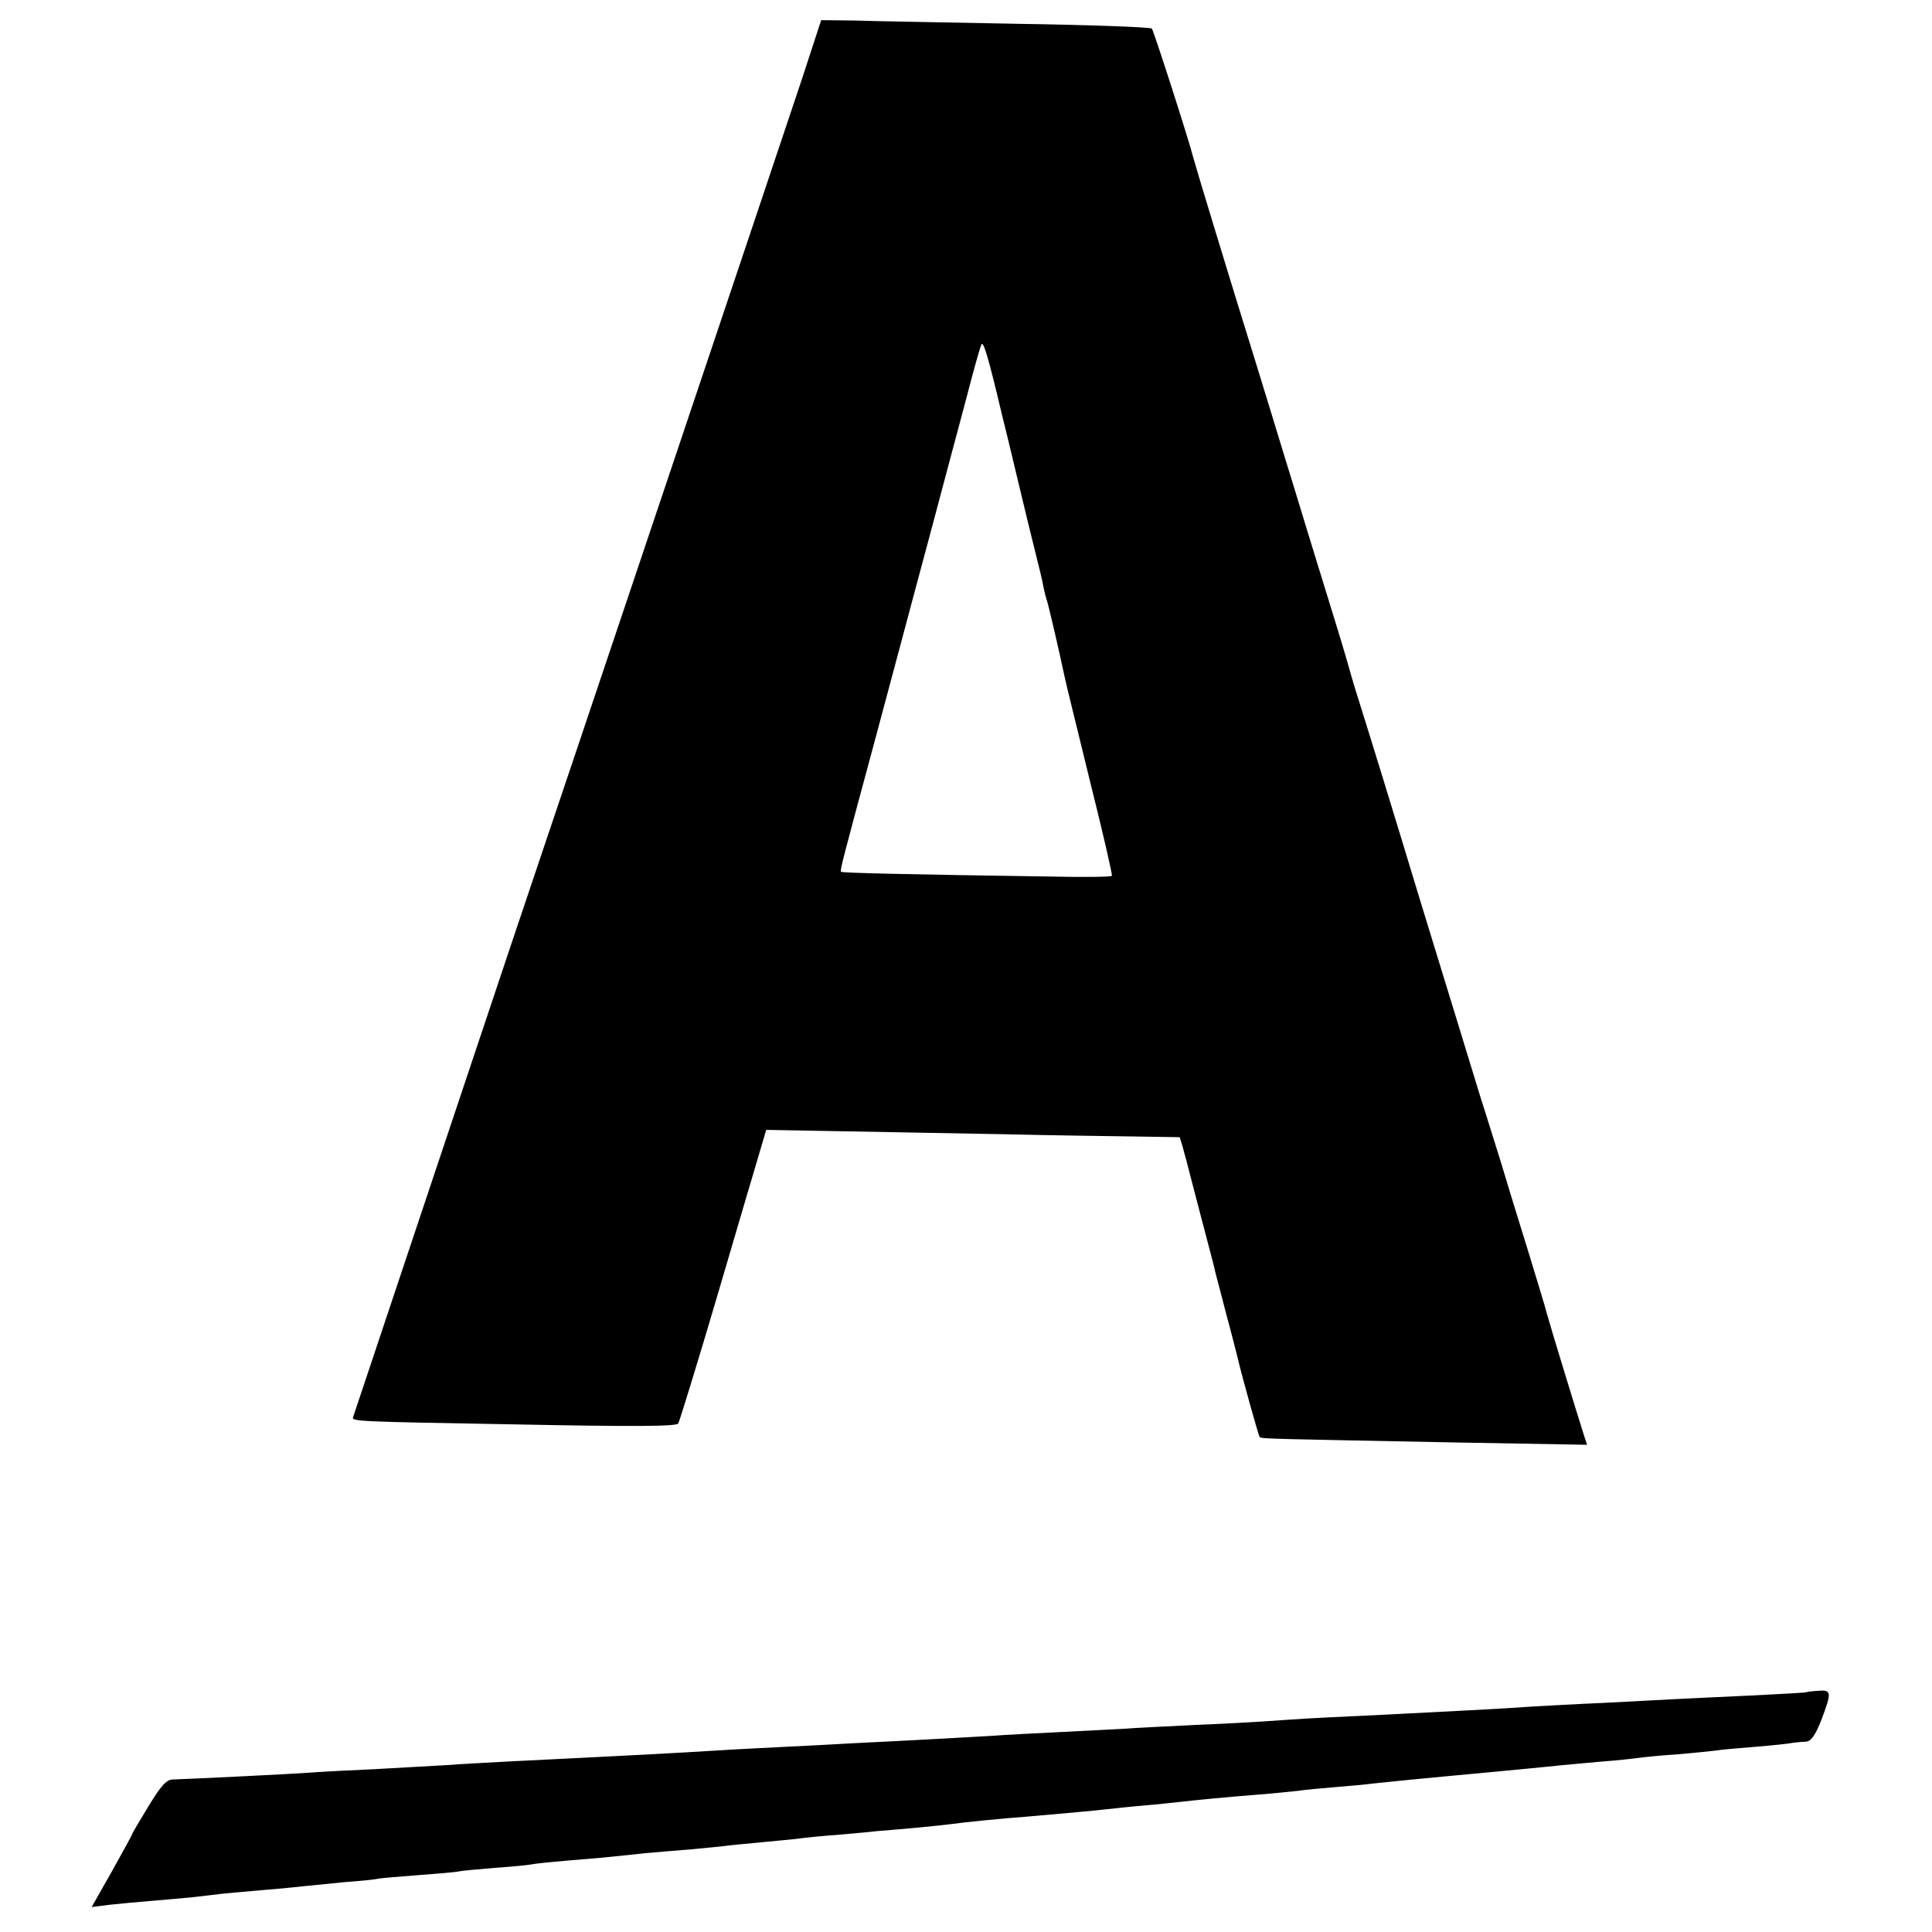<?xml version="1.0" standalone="no"?>
<!DOCTYPE svg PUBLIC "-//W3C//DTD SVG 20010904//EN"
 "http://www.w3.org/TR/2001/REC-SVG-20010904/DTD/svg10.dtd">
<svg version="1.0" xmlns="http://www.w3.org/2000/svg"
 width="527pt" height="527pt" viewBox="0 0 527 527"
 preserveAspectRatio="xMidYMid meet">
<g transform="translate(0,527) scale(0.1,-0.1)"
fill="#000000" stroke="none">
<path d="M2186 5050 c-45 -136 -702 -2091 -719 -2140 -3 -8 -117 -348 -253
-755 -136 -407 -249 -745 -251 -751 -4 -11 16 -12 422 -19 351 -7 458 -6 465
2 3 4 52 163 108 353 56 190 108 368 117 397 l15 51 218 -4 c119 -2 316 -6
437 -8 121 -3 277 -5 347 -6 l126 -2 8 -26 c4 -15 8 -31 10 -37 1 -5 19 -73
39 -150 20 -77 39 -147 40 -155 2 -8 16 -60 30 -115 15 -55 28 -107 30 -115
13 -56 58 -216 61 -220 5 -5 40 -5 551 -15 l342 -6 -9 28 c-17 53 -92 298
-100 328 -4 17 -29 98 -54 180 -26 83 -58 188 -72 235 -15 47 -39 126 -55 175
-15 50 -89 290 -164 535 -74 245 -147 481 -161 525 -14 44 -27 87 -29 95 -2 8
-21 74 -43 145 -22 72 -73 236 -112 365 -40 129 -82 269 -95 310 -84 270 -177
577 -180 590 -11 45 -108 346 -113 352 -4 4 -167 10 -362 13 -195 4 -397 7
-448 9 l-92 1 -54 -165z m548 -915 c3 -11 21 -85 40 -165 19 -80 42 -175 51
-210 9 -36 19 -76 21 -90 3 -14 7 -31 10 -39 4 -12 31 -127 50 -216 2 -11 33
-135 67 -275 35 -140 62 -257 60 -259 -2 -3 -77 -4 -166 -2 -411 6 -570 10
-573 13 -3 4 4 31 91 353 31 116 65 242 75 280 10 39 46 171 79 295 33 124 76
286 96 360 19 74 38 142 42 150 5 13 20 -38 57 -195z"/>
<path d="M4927 654 c-1 -1 -69 -5 -152 -9 -82 -4 -177 -8 -210 -10 -33 -2
-118 -6 -190 -10 -71 -3 -159 -8 -195 -10 -68 -5 -198 -12 -360 -20 -52 -3
-144 -7 -205 -10 -60 -3 -132 -8 -160 -10 -27 -2 -113 -7 -190 -10 -77 -4
-169 -8 -205 -11 -36 -2 -114 -6 -175 -9 -60 -3 -141 -7 -180 -10 -38 -2 -119
-7 -180 -10 -60 -3 -148 -8 -195 -10 -47 -3 -132 -7 -190 -10 -58 -3 -141 -7
-185 -10 -44 -3 -123 -7 -175 -10 -52 -3 -140 -7 -195 -10 -55 -3 -145 -7
-200 -10 -55 -3 -131 -7 -170 -10 -38 -2 -126 -7 -195 -11 -69 -3 -145 -7
-170 -9 -50 -4 -341 -18 -378 -19 -18 0 -33 -17 -67 -73 -25 -41 -45 -75 -45
-77 0 -2 -25 -47 -55 -101 l-55 -97 47 6 c27 3 80 8 118 11 39 3 89 8 112 10
24 3 62 7 85 10 24 2 75 7 113 10 39 3 86 8 105 10 19 2 69 7 110 11 41 3 82
7 90 9 8 2 58 6 110 10 52 4 102 8 110 10 8 2 53 6 100 10 47 3 96 8 110 11
14 2 55 6 90 9 36 3 88 7 115 10 28 3 70 7 95 10 25 2 79 7 120 10 41 4 86 8
100 10 14 2 59 6 100 10 41 4 86 8 100 10 14 2 61 7 105 10 44 4 91 8 105 10
14 1 61 5 105 9 44 4 91 9 105 11 26 4 136 15 205 20 101 9 183 16 215 20 19
2 64 7 100 10 36 3 81 8 100 10 44 5 124 13 215 20 39 3 86 8 105 10 19 3 64
7 100 10 36 3 83 7 105 10 22 2 66 7 98 10 31 3 83 8 115 11 31 3 75 7 97 9
52 5 160 15 205 20 19 2 69 6 110 10 41 3 86 8 100 10 14 2 63 7 110 10 47 4
92 9 101 10 8 2 55 6 105 10 49 4 96 9 104 11 8 1 24 3 35 3 15 1 26 16 43 59
29 76 28 83 -8 80 -17 -1 -32 -3 -33 -4z"/>
</g>
</svg>
